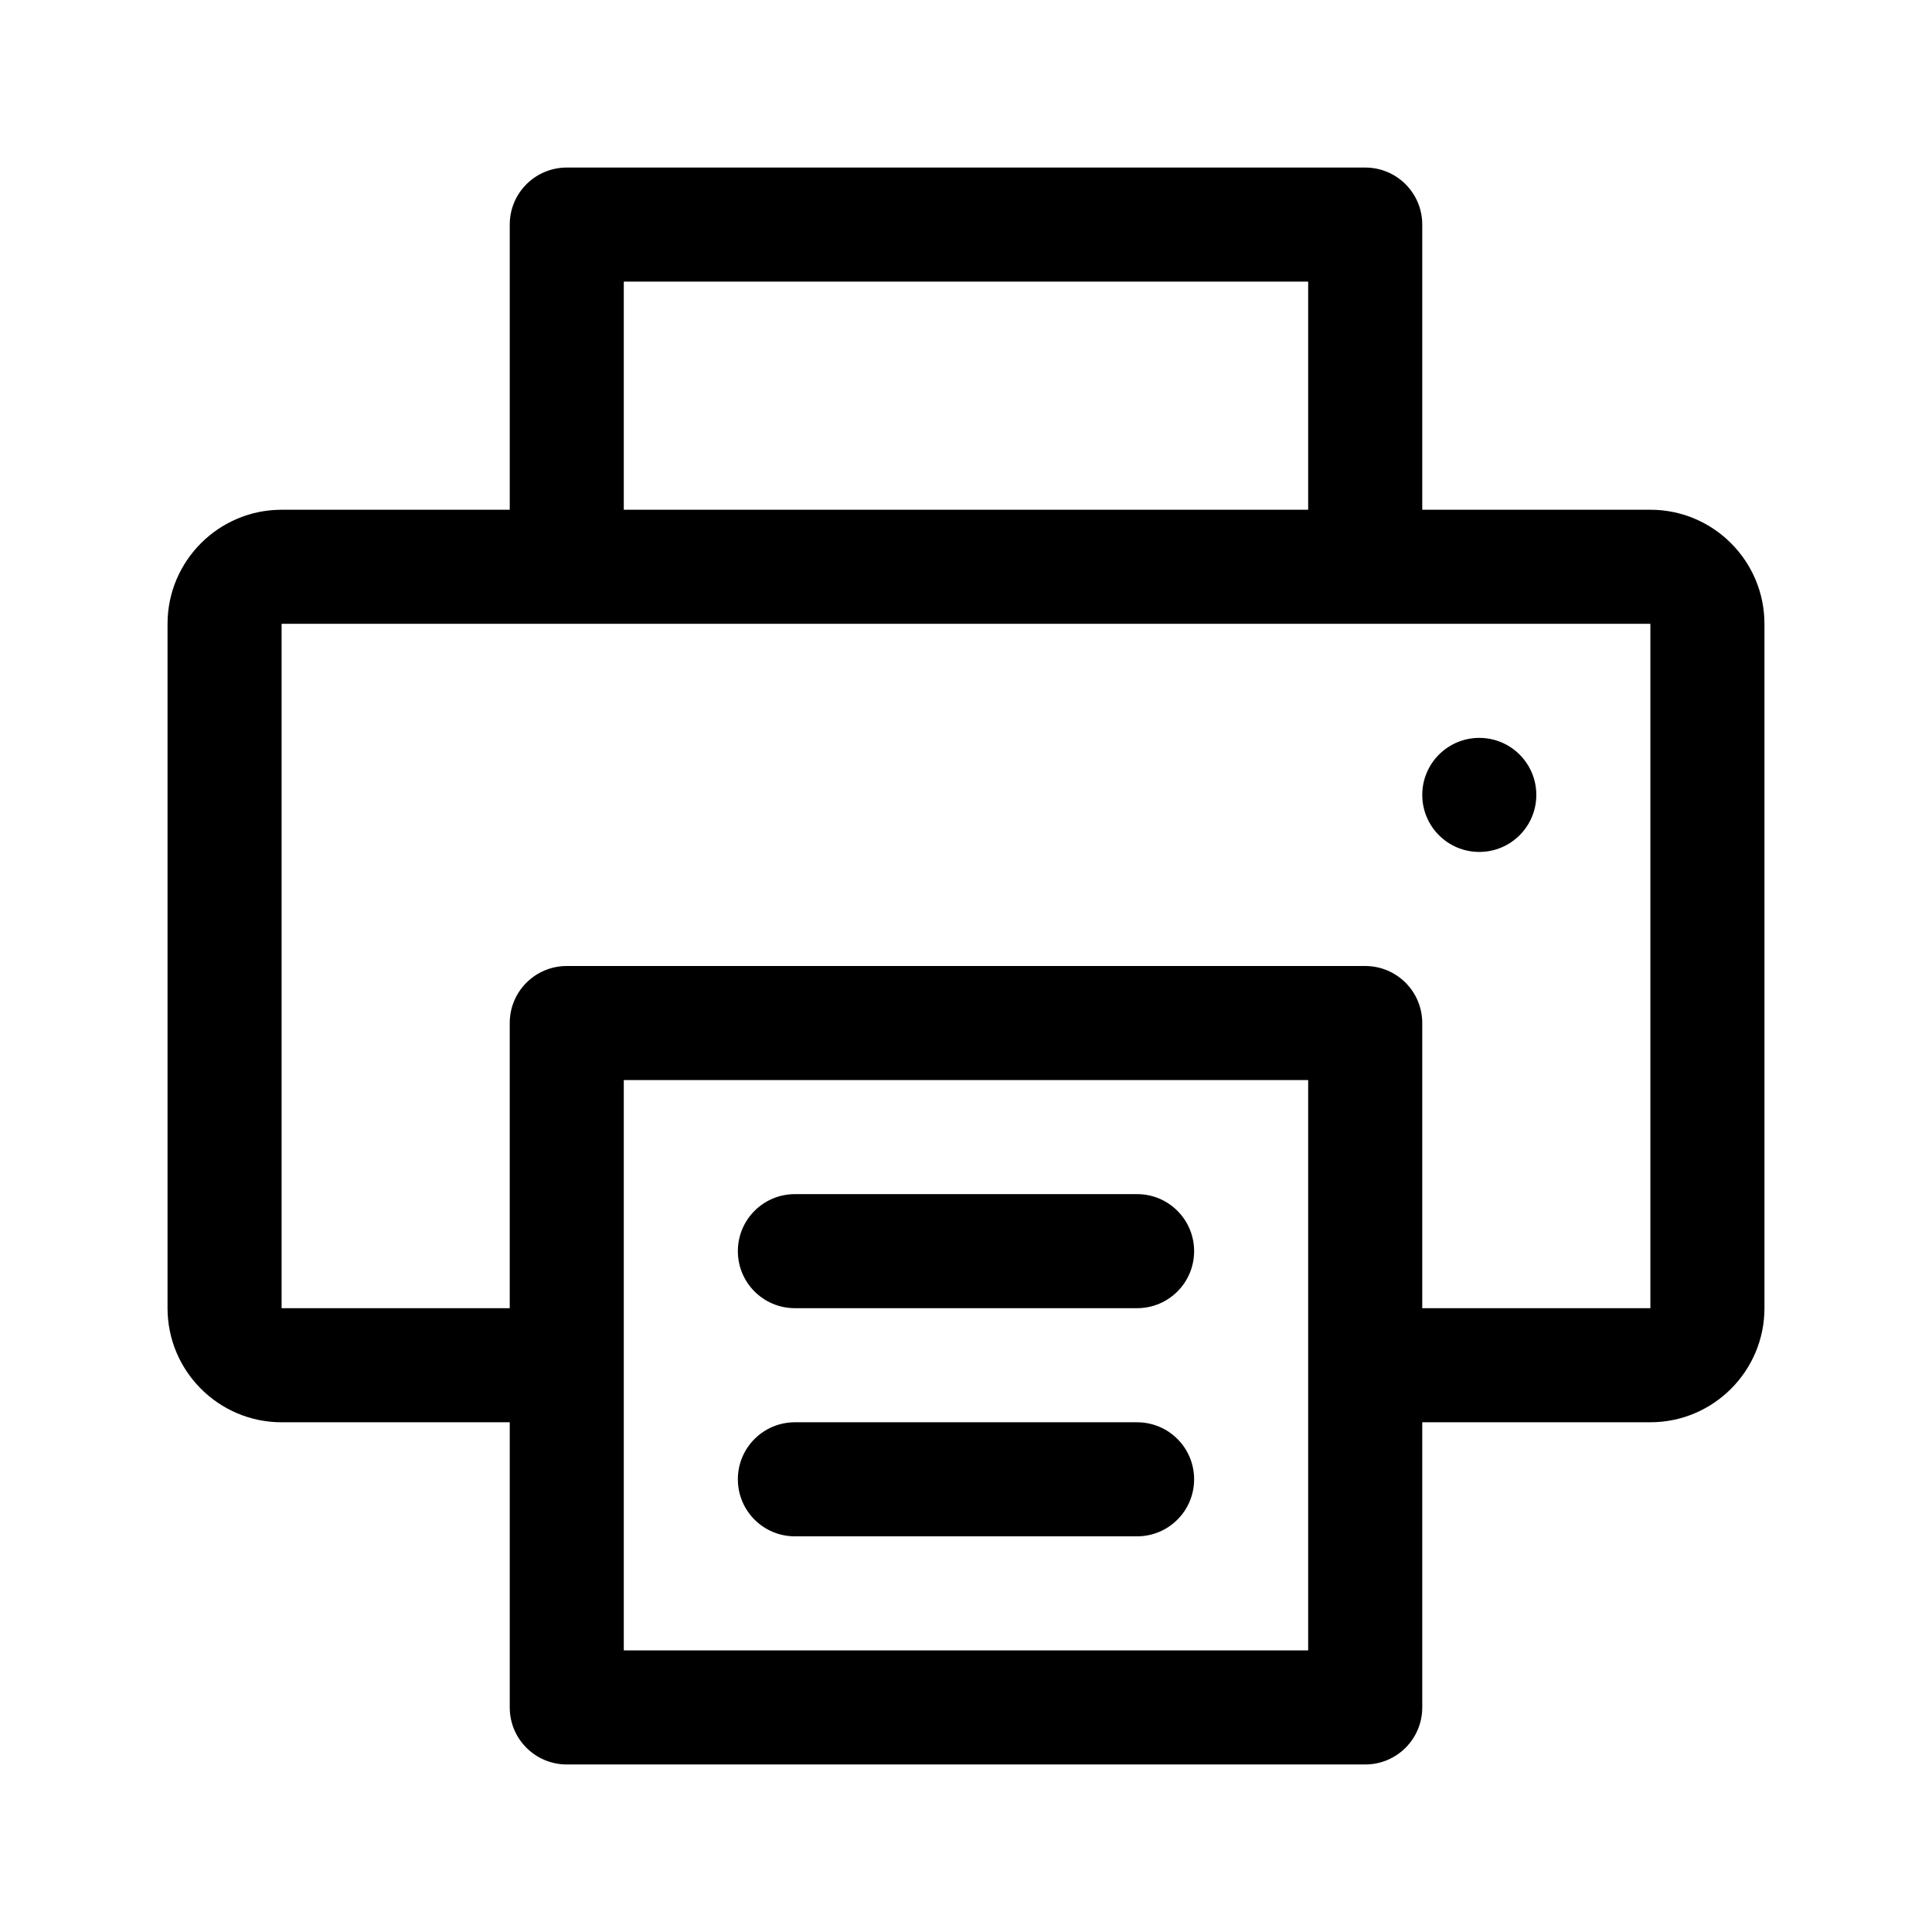 <?xml version="1.0" encoding="UTF-8"?>
<!-- Uploaded to: ICON Repo, www.svgrepo.com, Generator: ICON Repo Mixer Tools -->
<svg fill="#000000" width="800px" height="800px" version="1.1" viewBox="144 144 512 512" xmlns="http://www.w3.org/2000/svg">
 <g>
  <path d="m581.37 279.09h-60.457v-75.574c0-8.352-6.762-15.113-15.113-15.113h-211.6c-8.352 0-15.113 6.762-15.113 15.113v75.57l-60.457 0.004c-16.668 0-30.23 13.562-30.23 30.23v181.37c0 16.668 13.562 30.23 30.23 30.23h60.457v75.57c0 8.352 6.762 15.113 15.113 15.113h211.6c8.352 0 15.113-6.762 15.113-15.113v-75.574h60.457c16.668 0 30.23-13.562 30.23-30.23l-0.004-181.37c0-16.664-13.562-30.227-30.227-30.227zm-272.06-60.457h181.37v60.457h-181.37zm181.37 362.74h-181.37v-151.14h181.37zm90.688-90.688h-60.457v-75.57c0-8.352-6.762-15.113-15.113-15.113h-211.6c-8.352 0-15.113 6.762-15.113 15.113v75.57h-60.457v-181.37h362.74z"/>
  <path d="m339.54 536.03c0-8.352 6.762-15.113 15.113-15.113h90.688c8.352 0 15.113 6.762 15.113 15.113 0 8.352-6.762 15.113-15.113 15.113h-90.688c-8.355 0-15.113-6.762-15.113-15.113z"/>
  <path d="m339.54 475.57c0-8.352 6.762-15.113 15.113-15.113h90.688c8.352 0 15.113 6.762 15.113 15.113 0 8.352-6.762 15.113-15.113 15.113h-90.688c-8.355 0-15.113-6.762-15.113-15.113z"/>
  <path d="m551.14 354.66c0 8.348-6.766 15.113-15.113 15.113s-15.113-6.766-15.113-15.113 6.766-15.113 15.113-15.113 15.113 6.766 15.113 15.113z"/>
 </g>
</svg>